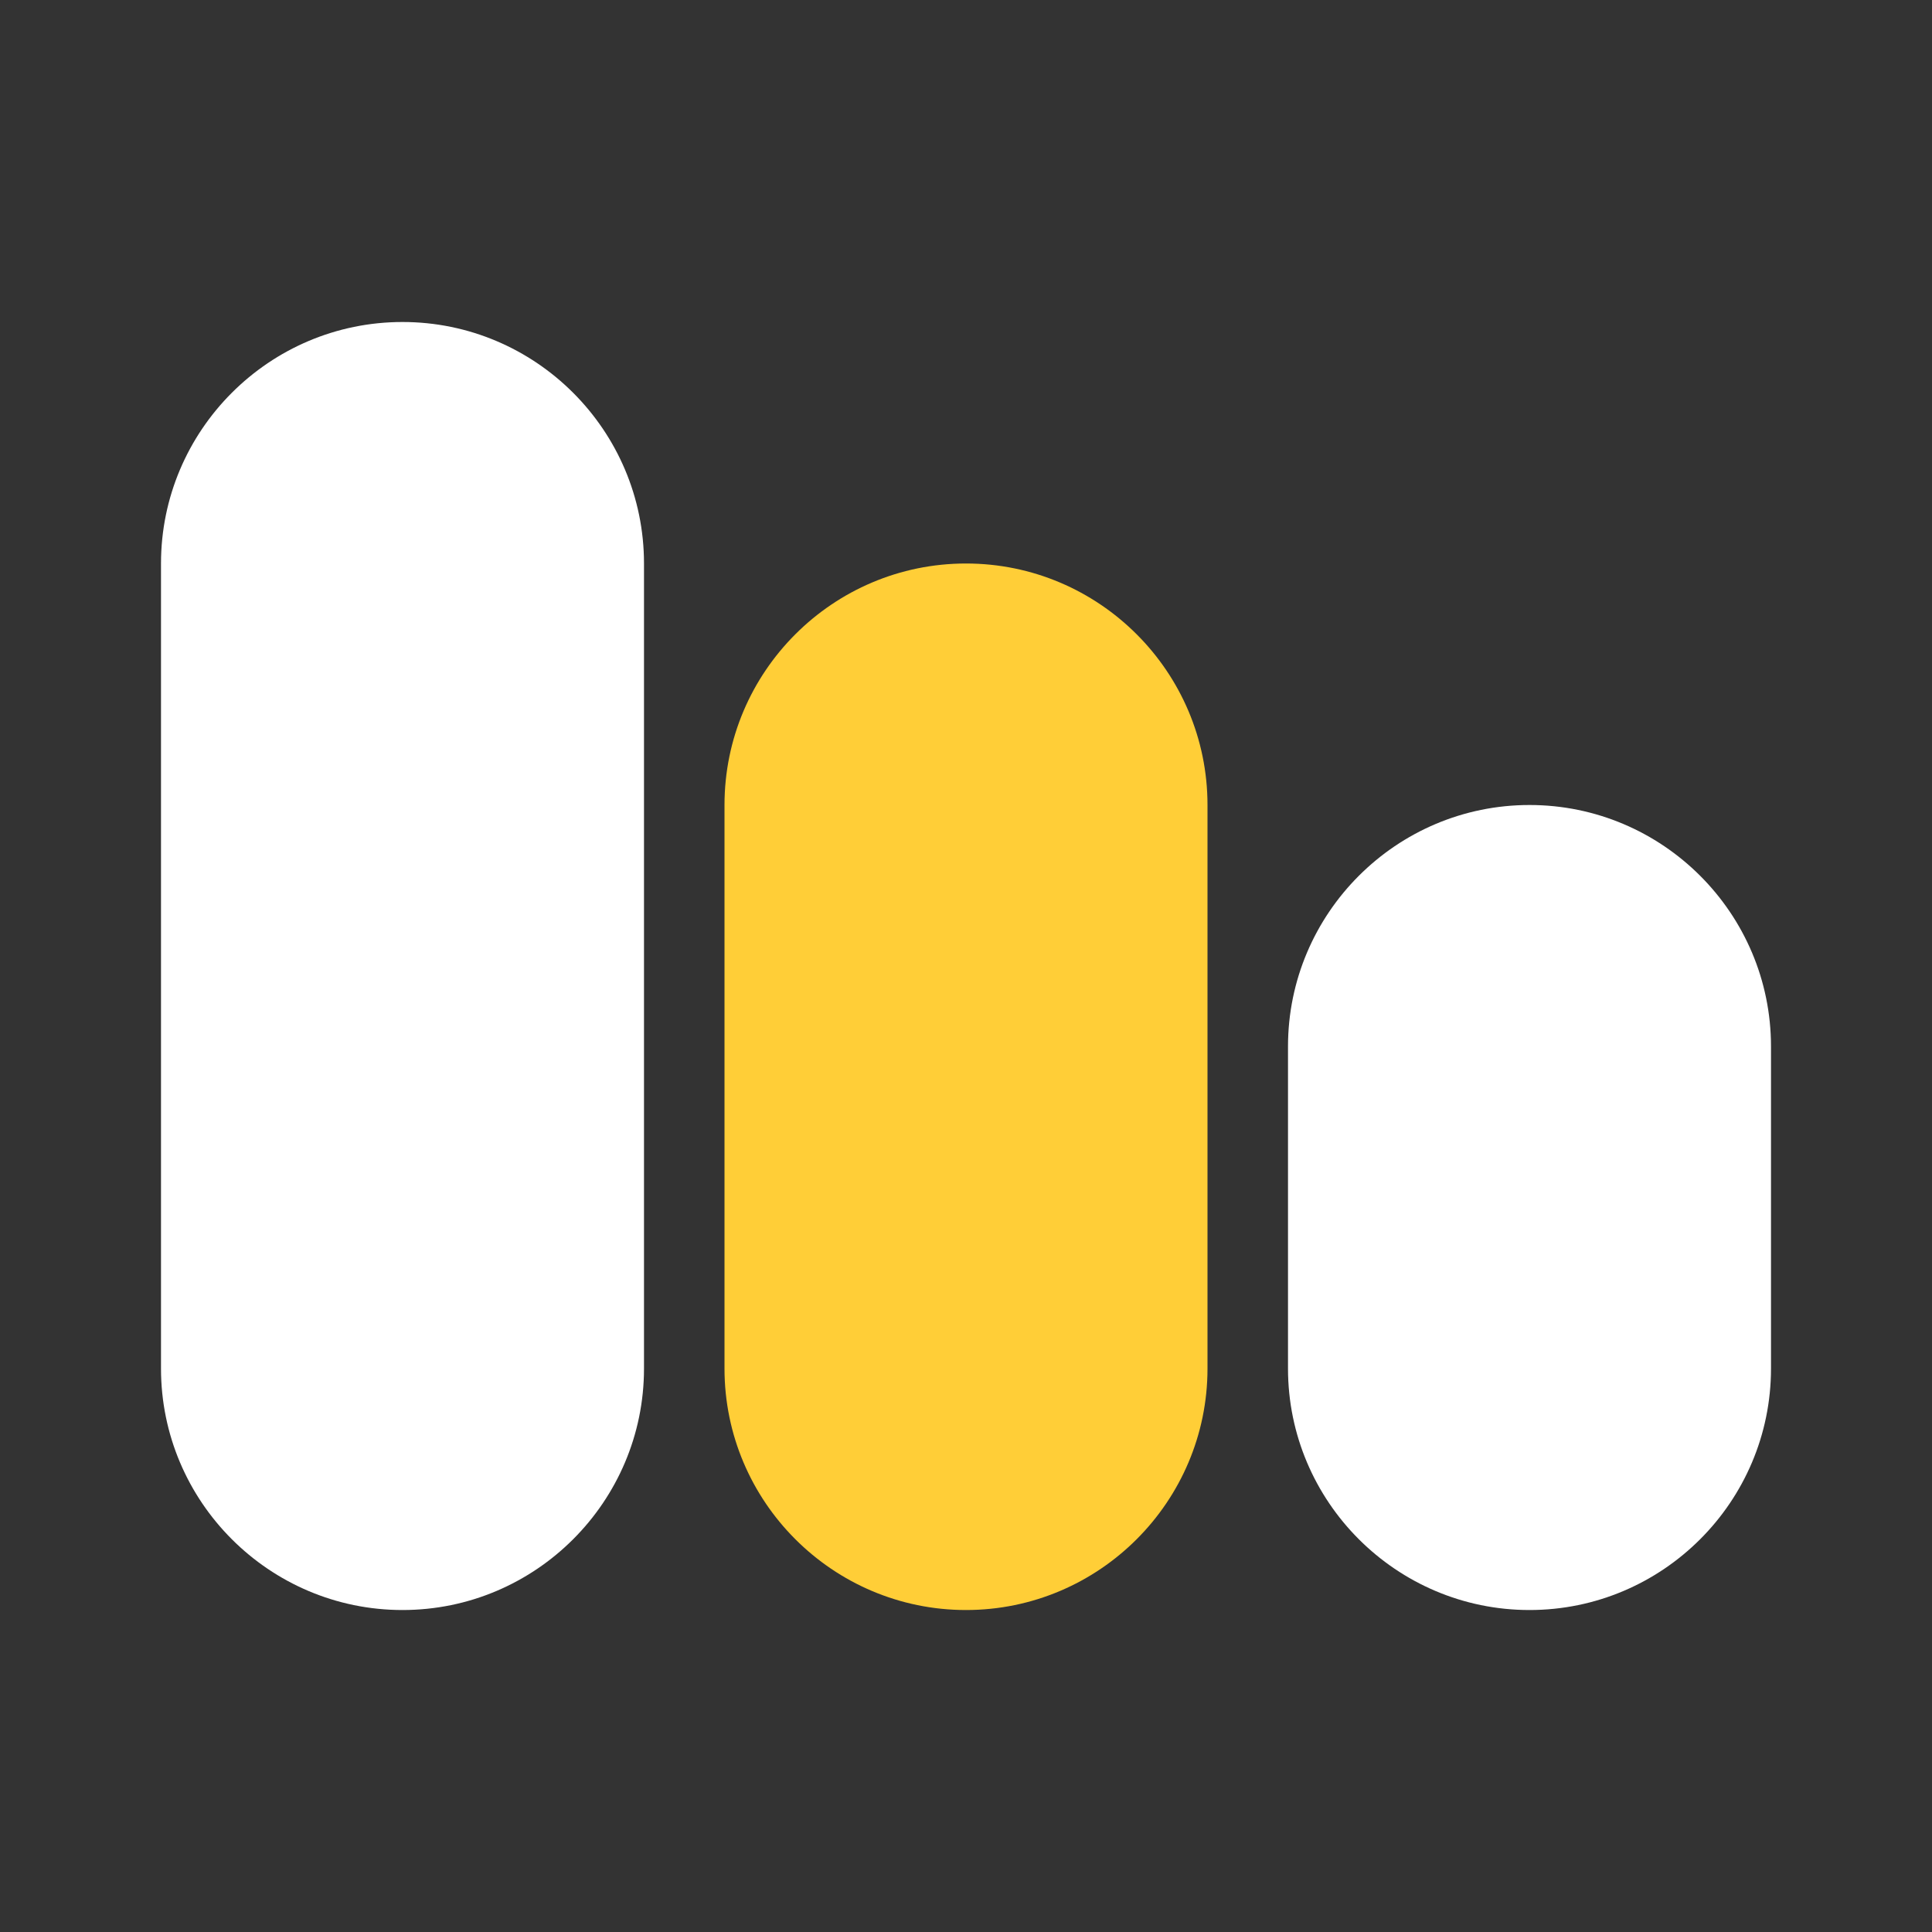 <?xml version="1.0" encoding="UTF-8"?> <svg xmlns="http://www.w3.org/2000/svg" width="78" height="78" viewBox="0 0 78 78" fill="none"><rect x="0" y="0" width="78" height="78" fill="#333333" stroke="none"/><path d="M39 22.75C33.623 22.75 29.25 27.124 29.25 32.5V55.251C29.25 60.627 33.623 65.001 39 65.001C44.377 65.001 48.75 60.627 48.75 55.251V32.5C48.75 27.124 44.377 22.75 39 22.75Z" fill="#FFCE37"></path><path d="M61.75 32.5C56.374 32.5 52 36.874 52 42.25V55.251C52 60.627 56.374 65.001 61.75 65.001C67.127 65.001 71.5 60.627 71.5 55.251V42.25C71.5 36.874 67.127 32.5 61.75 32.5ZM16.25 13C10.873 13 6.5 17.374 6.5 22.75V55.251C6.5 60.627 10.873 65.001 16.25 65.001C21.626 65.001 26 60.627 26 55.251V22.75C26 17.374 21.626 13 16.25 13Z" fill="white"></path></svg> 